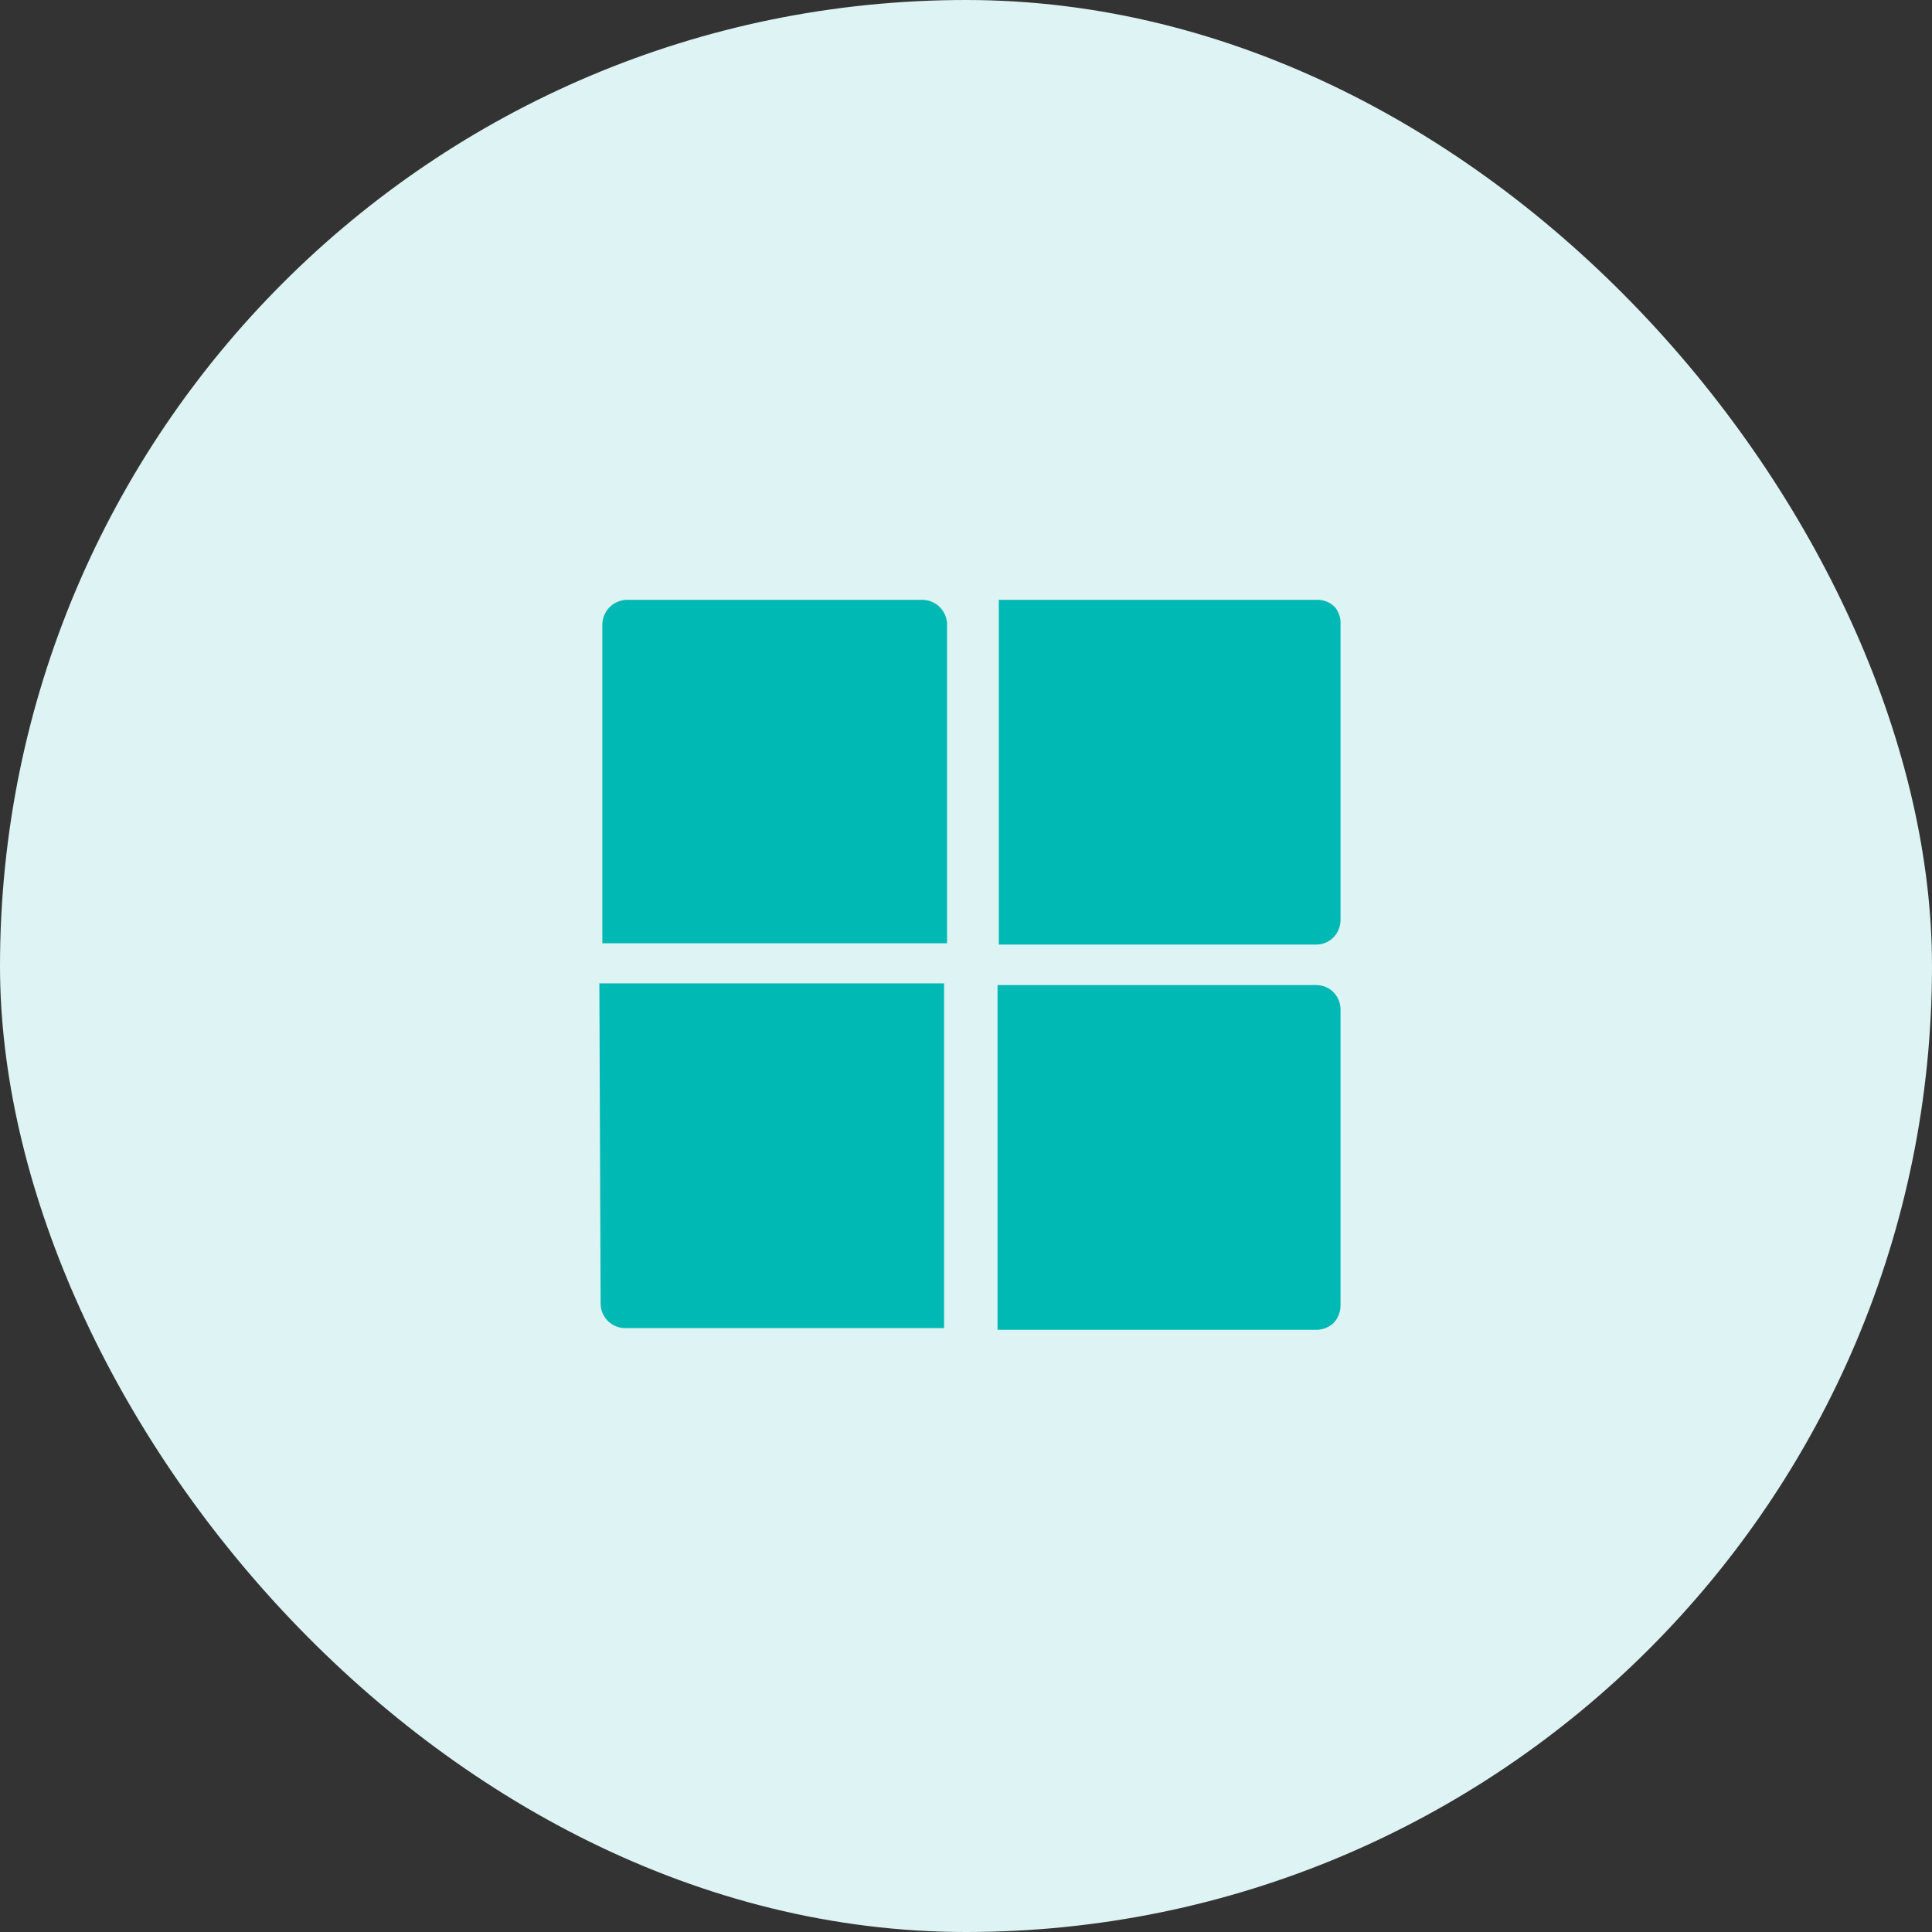 <svg width="49" height="49" viewBox="0 0 49 49" fill="none" xmlns="http://www.w3.org/2000/svg">
    <rect x="0" y="0" width="49" height="49" fill="#333333" stroke="none"/>
    <rect width="49" height="49" rx="24.5" fill="#DEF3F3"/>
    <path d="M15.233 33.06a.623.623 0 0 0 .623.623h8.088V24.94h-8.743l.032 8.12zM23.32 15.213H15.9a.634.634 0 0 0-.623.623v8.088h8.743v-8.088a.633.633 0 0 0-.623-.623h-.076zM33.388 24.984H25.3v8.743h8.088a.645.645 0 0 0 .437-.175.656.656 0 0 0 .174-.448v-7.497a.634.634 0 0 0-.174-.437.611.611 0 0 0-.438-.186zM33.857 15.399a.613.613 0 0 0-.437-.186h-8.088v8.743h8.055a.611.611 0 0 0 .437-.186.645.645 0 0 0 .175-.437v-7.497a.645.645 0 0 0-.142-.437z" fill="#01B9B4"/>
</svg>
